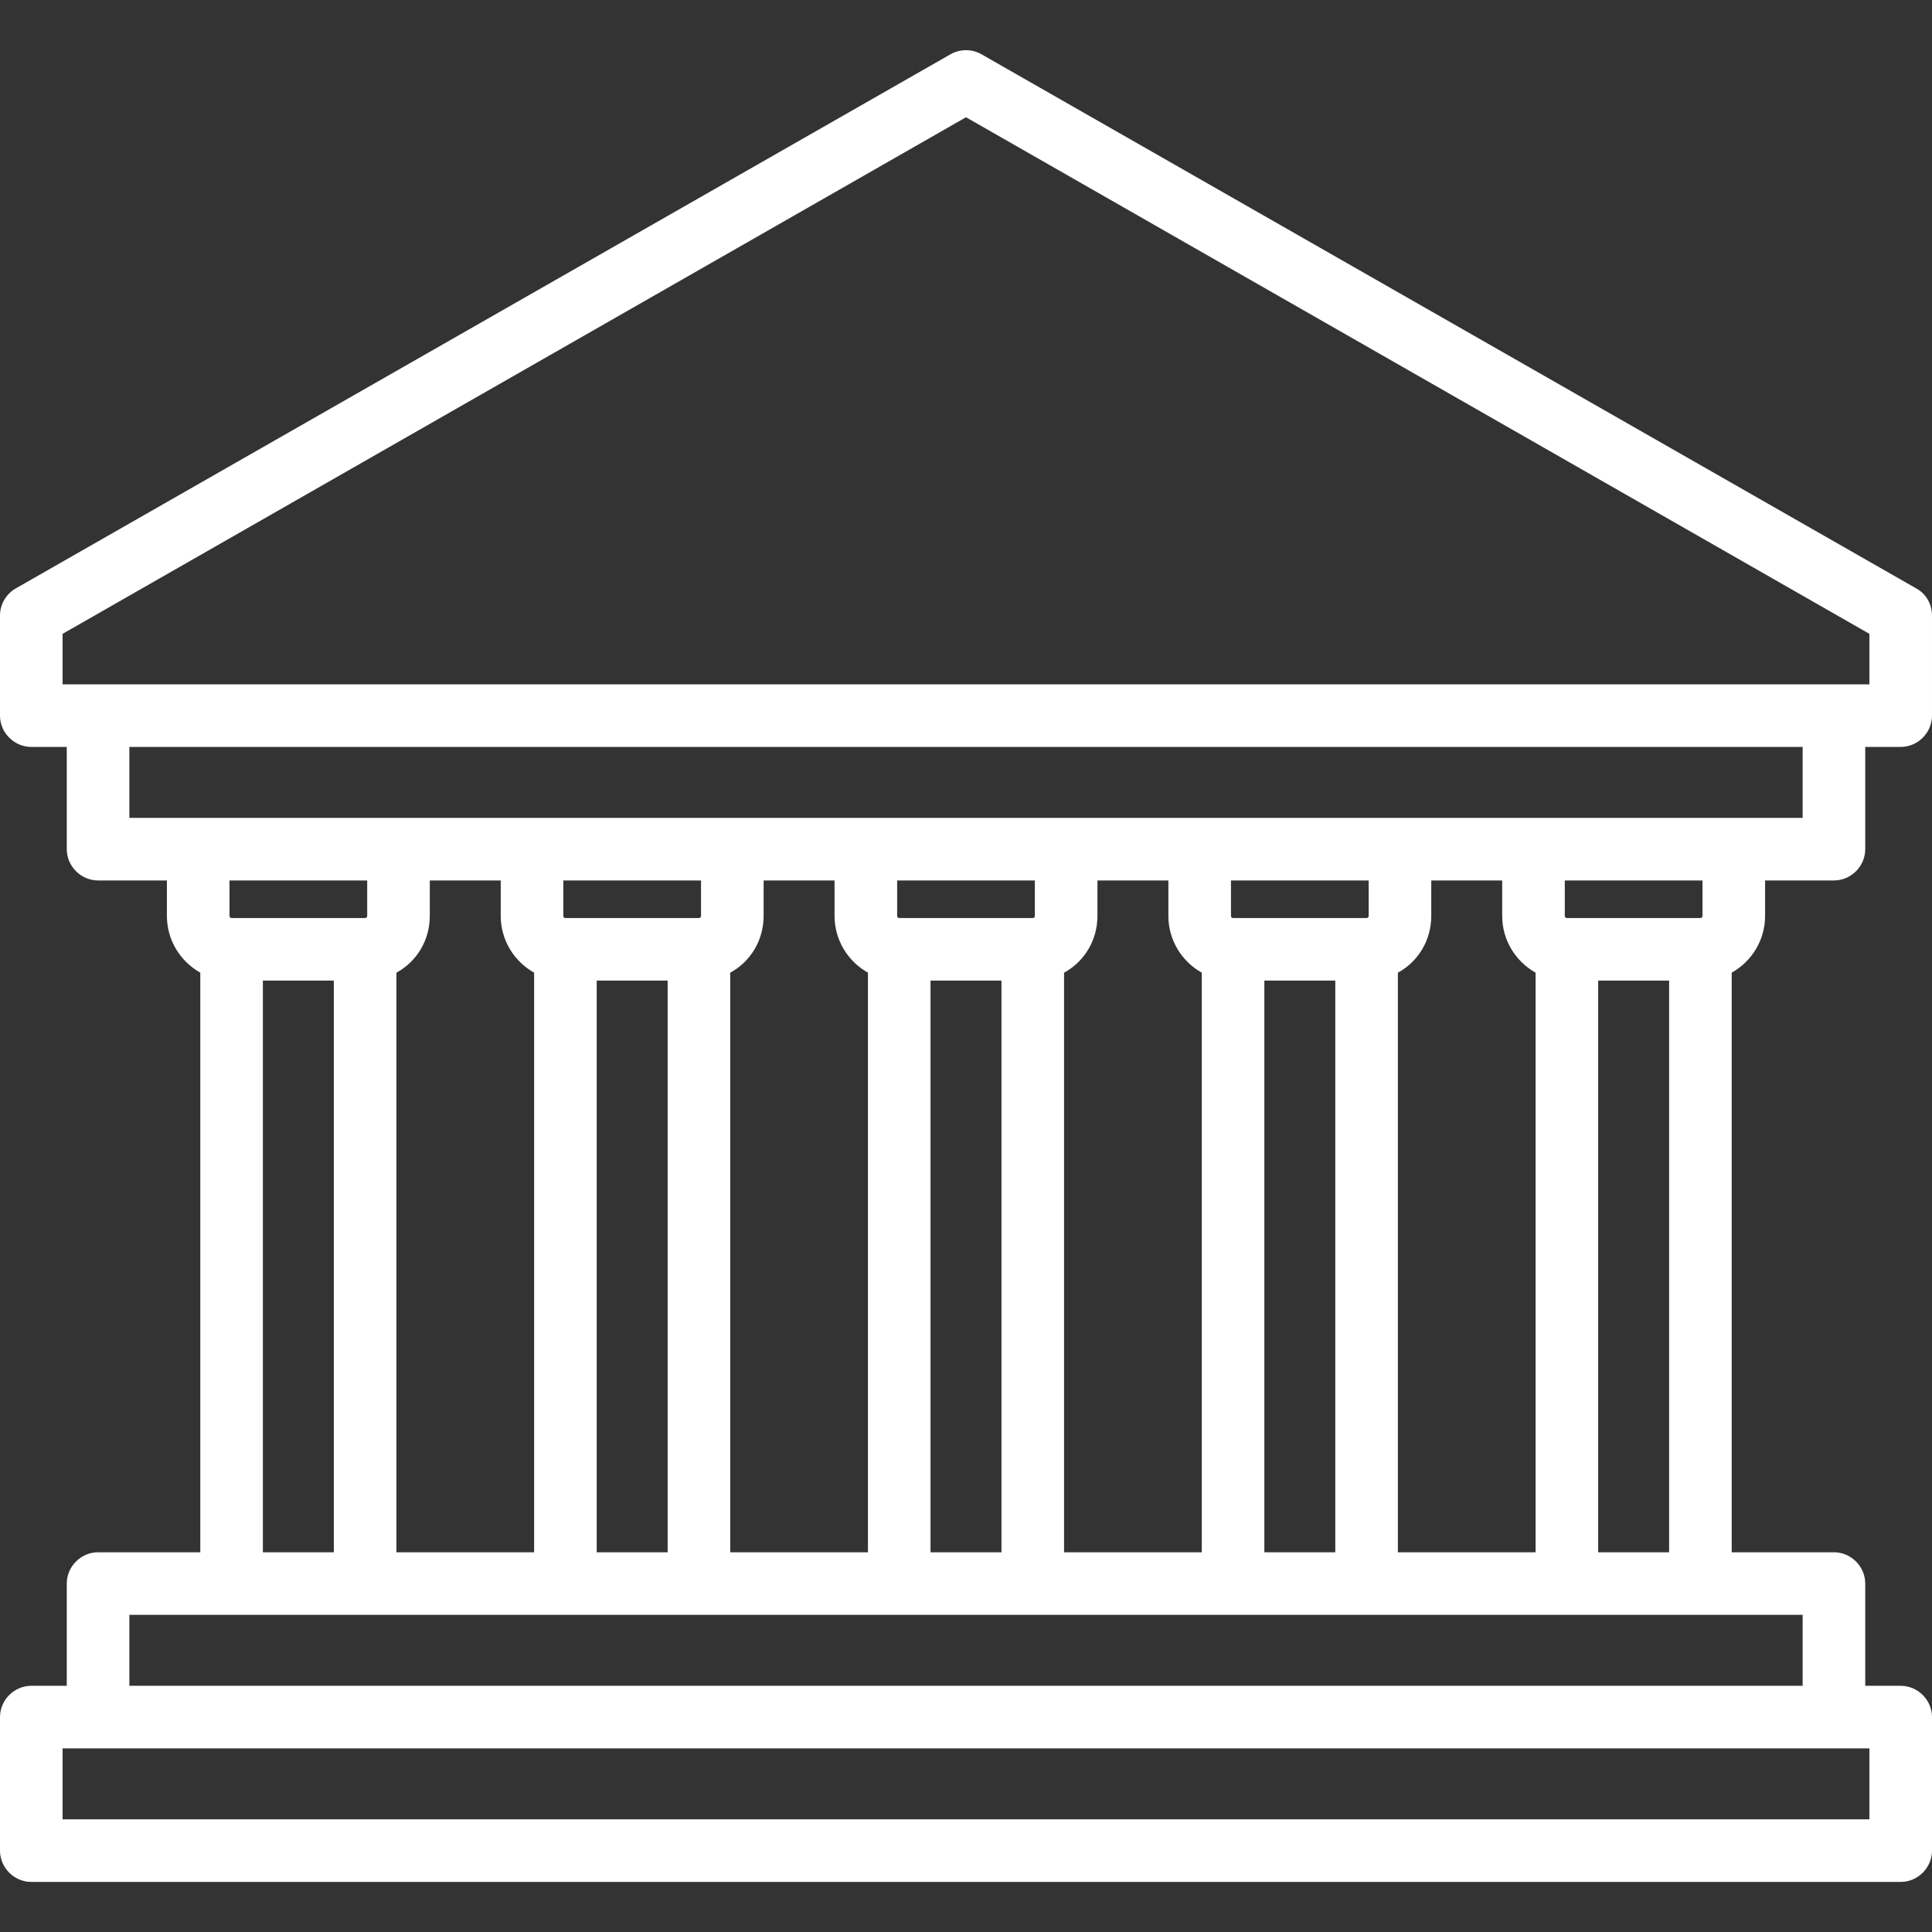 <?xml version="1.0" encoding="utf-8"?>
<!-- Generator: Adobe Illustrator 21.1.0, SVG Export Plug-In . SVG Version: 6.00 Build 0)  -->
<svg version="1.1" id="Capa_1" xmlns="http://www.w3.org/2000/svg" xmlns:xlink="http://www.w3.org/1999/xlink" x="0px" y="0px"
	 viewBox="0 0 463 463" style="enable-background:new 0 0 463 463;" xml:space="preserve">
<rect x="0" y="0" width="463" height="463" fill="#333333" stroke="none"/>
<style type="text/css">
	.st0{fill:#FFFFFF;}
</style>
<path class="st0" d="M423,219.5V211h16.5c4.1,0,7.5-3.4,7.5-7.5V179h8.5c4.1,0,7.5-3.4,7.5-7.5v-24c0-2.7-1.4-5.2-3.8-6.5l-224-128
	c-2.3-1.3-5.1-1.3-7.4,0L3.8,141c-2.3,1.3-3.8,3.8-3.8,6.5v24c0,4.1,3.4,7.5,7.5,7.5H16v24.5c0,4.1,3.4,7.5,7.5,7.5H40v8.5
	c0,5.8,3.2,10.9,8,13.6V372H23.5c-4.1,0-7.5,3.4-7.5,7.5V404H7.5c-4.1,0-7.5,3.4-7.5,7.5v32c0,4.1,3.4,7.5,7.5,7.5h448
	c4.1,0,7.5-3.4,7.5-7.5v-32c0-4.1-3.4-7.5-7.5-7.5H447v-24.5c0-4.1-3.4-7.5-7.5-7.5H415V233.1C419.8,230.4,423,225.3,423,219.5z
	 M408,219.5c0,0.3-0.2,0.5-0.5,0.5h-32c-0.3,0-0.5-0.2-0.5-0.5V211h33V219.5z M335,372V233.1c4.8-2.6,8-7.7,8-13.6V211h17v8.5
	c0,5.8,3.2,10.9,8,13.6V372H335z M303,372V235h17v137H303z M255,372V233.1c4.8-2.6,8-7.7,8-13.6V211h17v8.5c0,5.8,3.2,10.9,8,13.6
	V372H255z M223,372V235h17v137H223z M175,372V233.1c4.8-2.6,8-7.7,8-13.6V211h17v8.5c0,5.8,3.2,10.9,8,13.6V372H175z M143,372V235
	h17v137H143z M95,372V233.1c4.8-2.6,8-7.7,8-13.6V211h17v8.5c0,5.8,3.2,10.9,8,13.6V372H95z M168,211v8.5c0,0.3-0.2,0.5-0.5,0.5h-32
	c-0.3,0-0.5-0.2-0.5-0.5V211H168z M248,211v8.5c0,0.3-0.2,0.5-0.5,0.5h-32c-0.3,0-0.5-0.2-0.5-0.5V211H248z M328,211v8.5
	c0,0.3-0.2,0.5-0.5,0.5h-32c-0.3,0-0.5-0.2-0.5-0.5V211H328z M15,151.9L231.5,28.1L448,151.9V164H15V151.9z M31,179h401v17H31V179z
	 M88,211v8.5c0,0.3-0.2,0.5-0.5,0.5h-32c-0.3,0-0.5-0.2-0.5-0.5V211H88z M63,235h17v137H63V235z M448,436H15v-17h433V436z M432,404
	H31v-17h401V404z M383,372V235h17v137H383z"/>
</svg>
